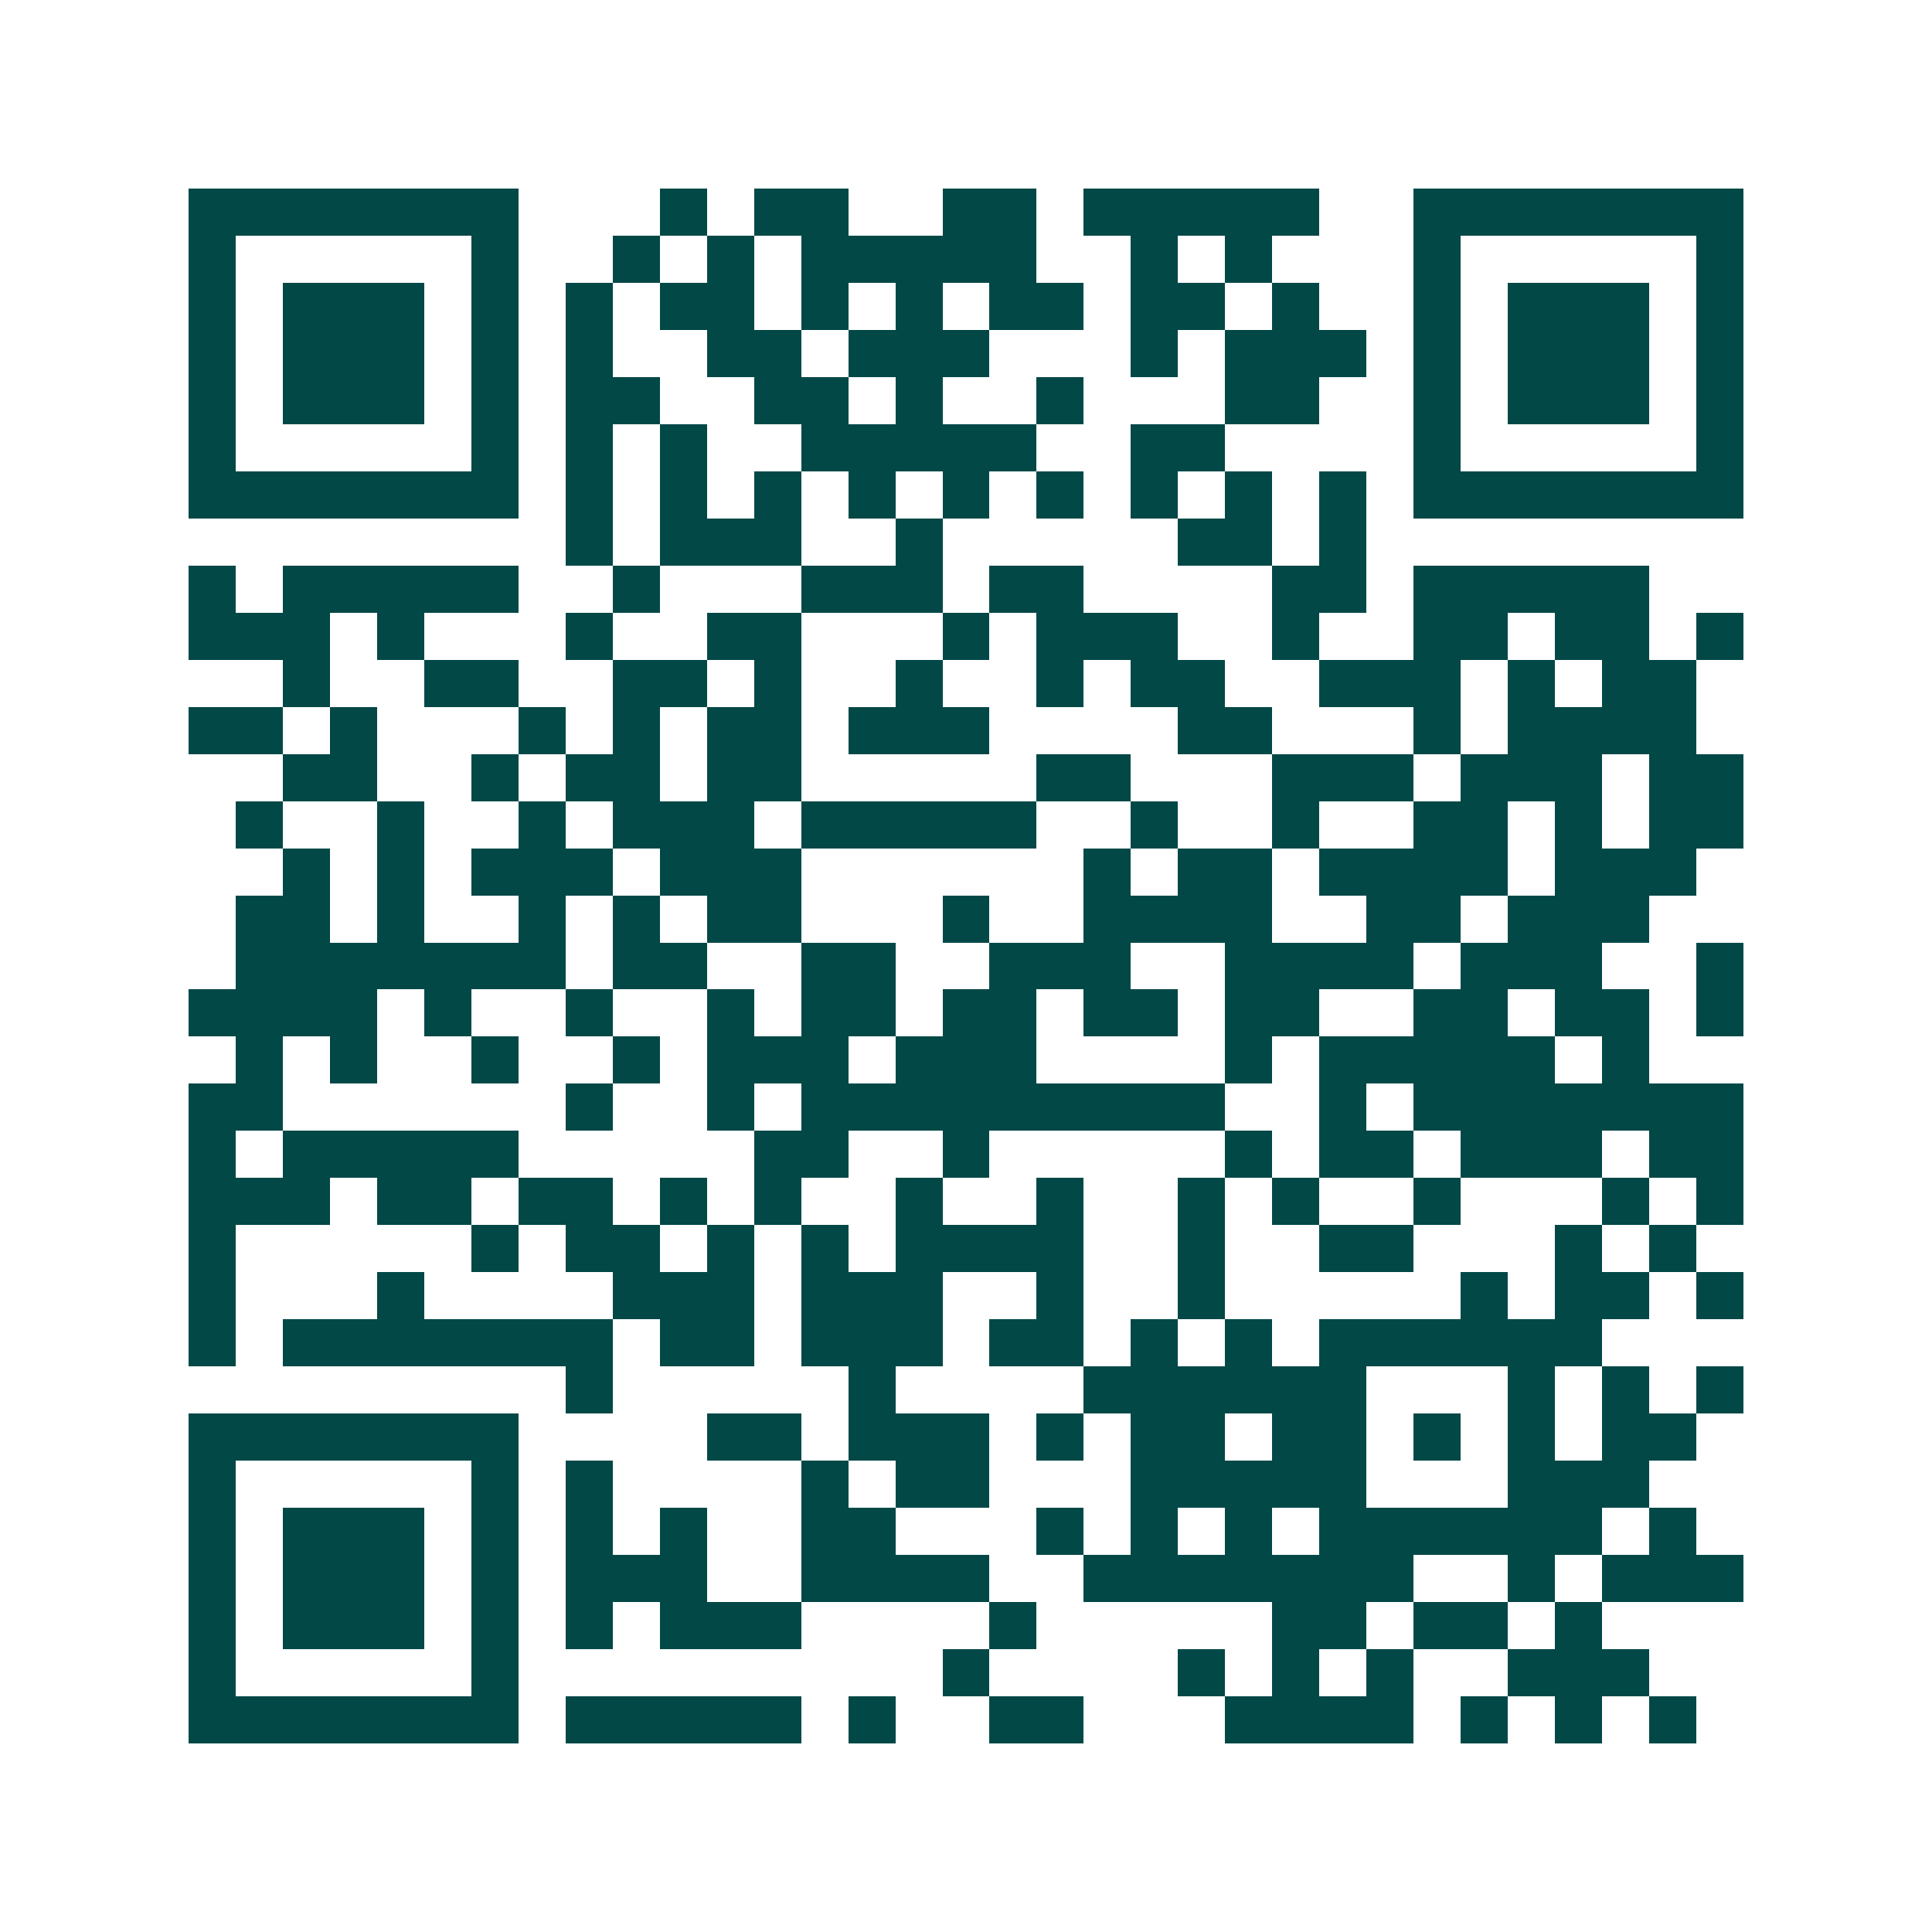 <svg xmlns="http://www.w3.org/2000/svg" width="200" height="200" viewBox="0 0 41 41" shape-rendering="crispEdges"><path fill="#ffffff" d="M0 0h41v41H0z"/><path stroke="#014847" d="M4 4.5h7m3 0h1m1 0h2m2 0h2m1 0h5m2 0h7M4 5.5h1m5 0h1m2 0h1m1 0h1m1 0h5m2 0h1m1 0h1m3 0h1m5 0h1M4 6.5h1m1 0h3m1 0h1m1 0h1m1 0h2m1 0h1m1 0h1m1 0h2m1 0h2m1 0h1m2 0h1m1 0h3m1 0h1M4 7.5h1m1 0h3m1 0h1m1 0h1m2 0h2m1 0h3m3 0h1m1 0h3m1 0h1m1 0h3m1 0h1M4 8.5h1m1 0h3m1 0h1m1 0h2m2 0h2m1 0h1m2 0h1m3 0h2m2 0h1m1 0h3m1 0h1M4 9.5h1m5 0h1m1 0h1m1 0h1m2 0h5m2 0h2m4 0h1m5 0h1M4 10.5h7m1 0h1m1 0h1m1 0h1m1 0h1m1 0h1m1 0h1m1 0h1m1 0h1m1 0h1m1 0h7M12 11.5h1m1 0h3m2 0h1m5 0h2m1 0h1M4 12.5h1m1 0h5m2 0h1m3 0h3m1 0h2m4 0h2m1 0h5M4 13.5h3m1 0h1m3 0h1m2 0h2m3 0h1m1 0h3m2 0h1m2 0h2m1 0h2m1 0h1M6 14.5h1m2 0h2m2 0h2m1 0h1m2 0h1m2 0h1m1 0h2m2 0h3m1 0h1m1 0h2M4 15.5h2m1 0h1m3 0h1m1 0h1m1 0h2m1 0h3m4 0h2m3 0h1m1 0h4M6 16.5h2m2 0h1m1 0h2m1 0h2m5 0h2m3 0h3m1 0h3m1 0h2M5 17.5h1m2 0h1m2 0h1m1 0h3m1 0h5m2 0h1m2 0h1m2 0h2m1 0h1m1 0h2M6 18.5h1m1 0h1m1 0h3m1 0h3m6 0h1m1 0h2m1 0h4m1 0h3M5 19.5h2m1 0h1m2 0h1m1 0h1m1 0h2m3 0h1m2 0h4m2 0h2m1 0h3M5 20.5h7m1 0h2m2 0h2m2 0h3m2 0h4m1 0h3m2 0h1M4 21.5h4m1 0h1m2 0h1m2 0h1m1 0h2m1 0h2m1 0h2m1 0h2m2 0h2m1 0h2m1 0h1M5 22.5h1m1 0h1m2 0h1m2 0h1m1 0h3m1 0h3m4 0h1m1 0h5m1 0h1M4 23.5h2m6 0h1m2 0h1m1 0h9m2 0h1m1 0h7M4 24.5h1m1 0h5m5 0h2m2 0h1m5 0h1m1 0h2m1 0h3m1 0h2M4 25.5h3m1 0h2m1 0h2m1 0h1m1 0h1m2 0h1m2 0h1m2 0h1m1 0h1m2 0h1m3 0h1m1 0h1M4 26.5h1m5 0h1m1 0h2m1 0h1m1 0h1m1 0h4m2 0h1m2 0h2m3 0h1m1 0h1M4 27.5h1m3 0h1m4 0h3m1 0h3m2 0h1m2 0h1m5 0h1m1 0h2m1 0h1M4 28.5h1m1 0h7m1 0h2m1 0h3m1 0h2m1 0h1m1 0h1m1 0h6M12 29.5h1m5 0h1m4 0h6m3 0h1m1 0h1m1 0h1M4 30.5h7m4 0h2m1 0h3m1 0h1m1 0h2m1 0h2m1 0h1m1 0h1m1 0h2M4 31.5h1m5 0h1m1 0h1m4 0h1m1 0h2m3 0h5m3 0h3M4 32.5h1m1 0h3m1 0h1m1 0h1m1 0h1m2 0h2m3 0h1m1 0h1m1 0h1m1 0h6m1 0h1M4 33.5h1m1 0h3m1 0h1m1 0h3m2 0h4m2 0h7m2 0h1m1 0h3M4 34.5h1m1 0h3m1 0h1m1 0h1m1 0h3m4 0h1m5 0h2m1 0h2m1 0h1M4 35.5h1m5 0h1m9 0h1m4 0h1m1 0h1m1 0h1m2 0h3M4 36.5h7m1 0h5m1 0h1m2 0h2m3 0h4m1 0h1m1 0h1m1 0h1"/></svg>

